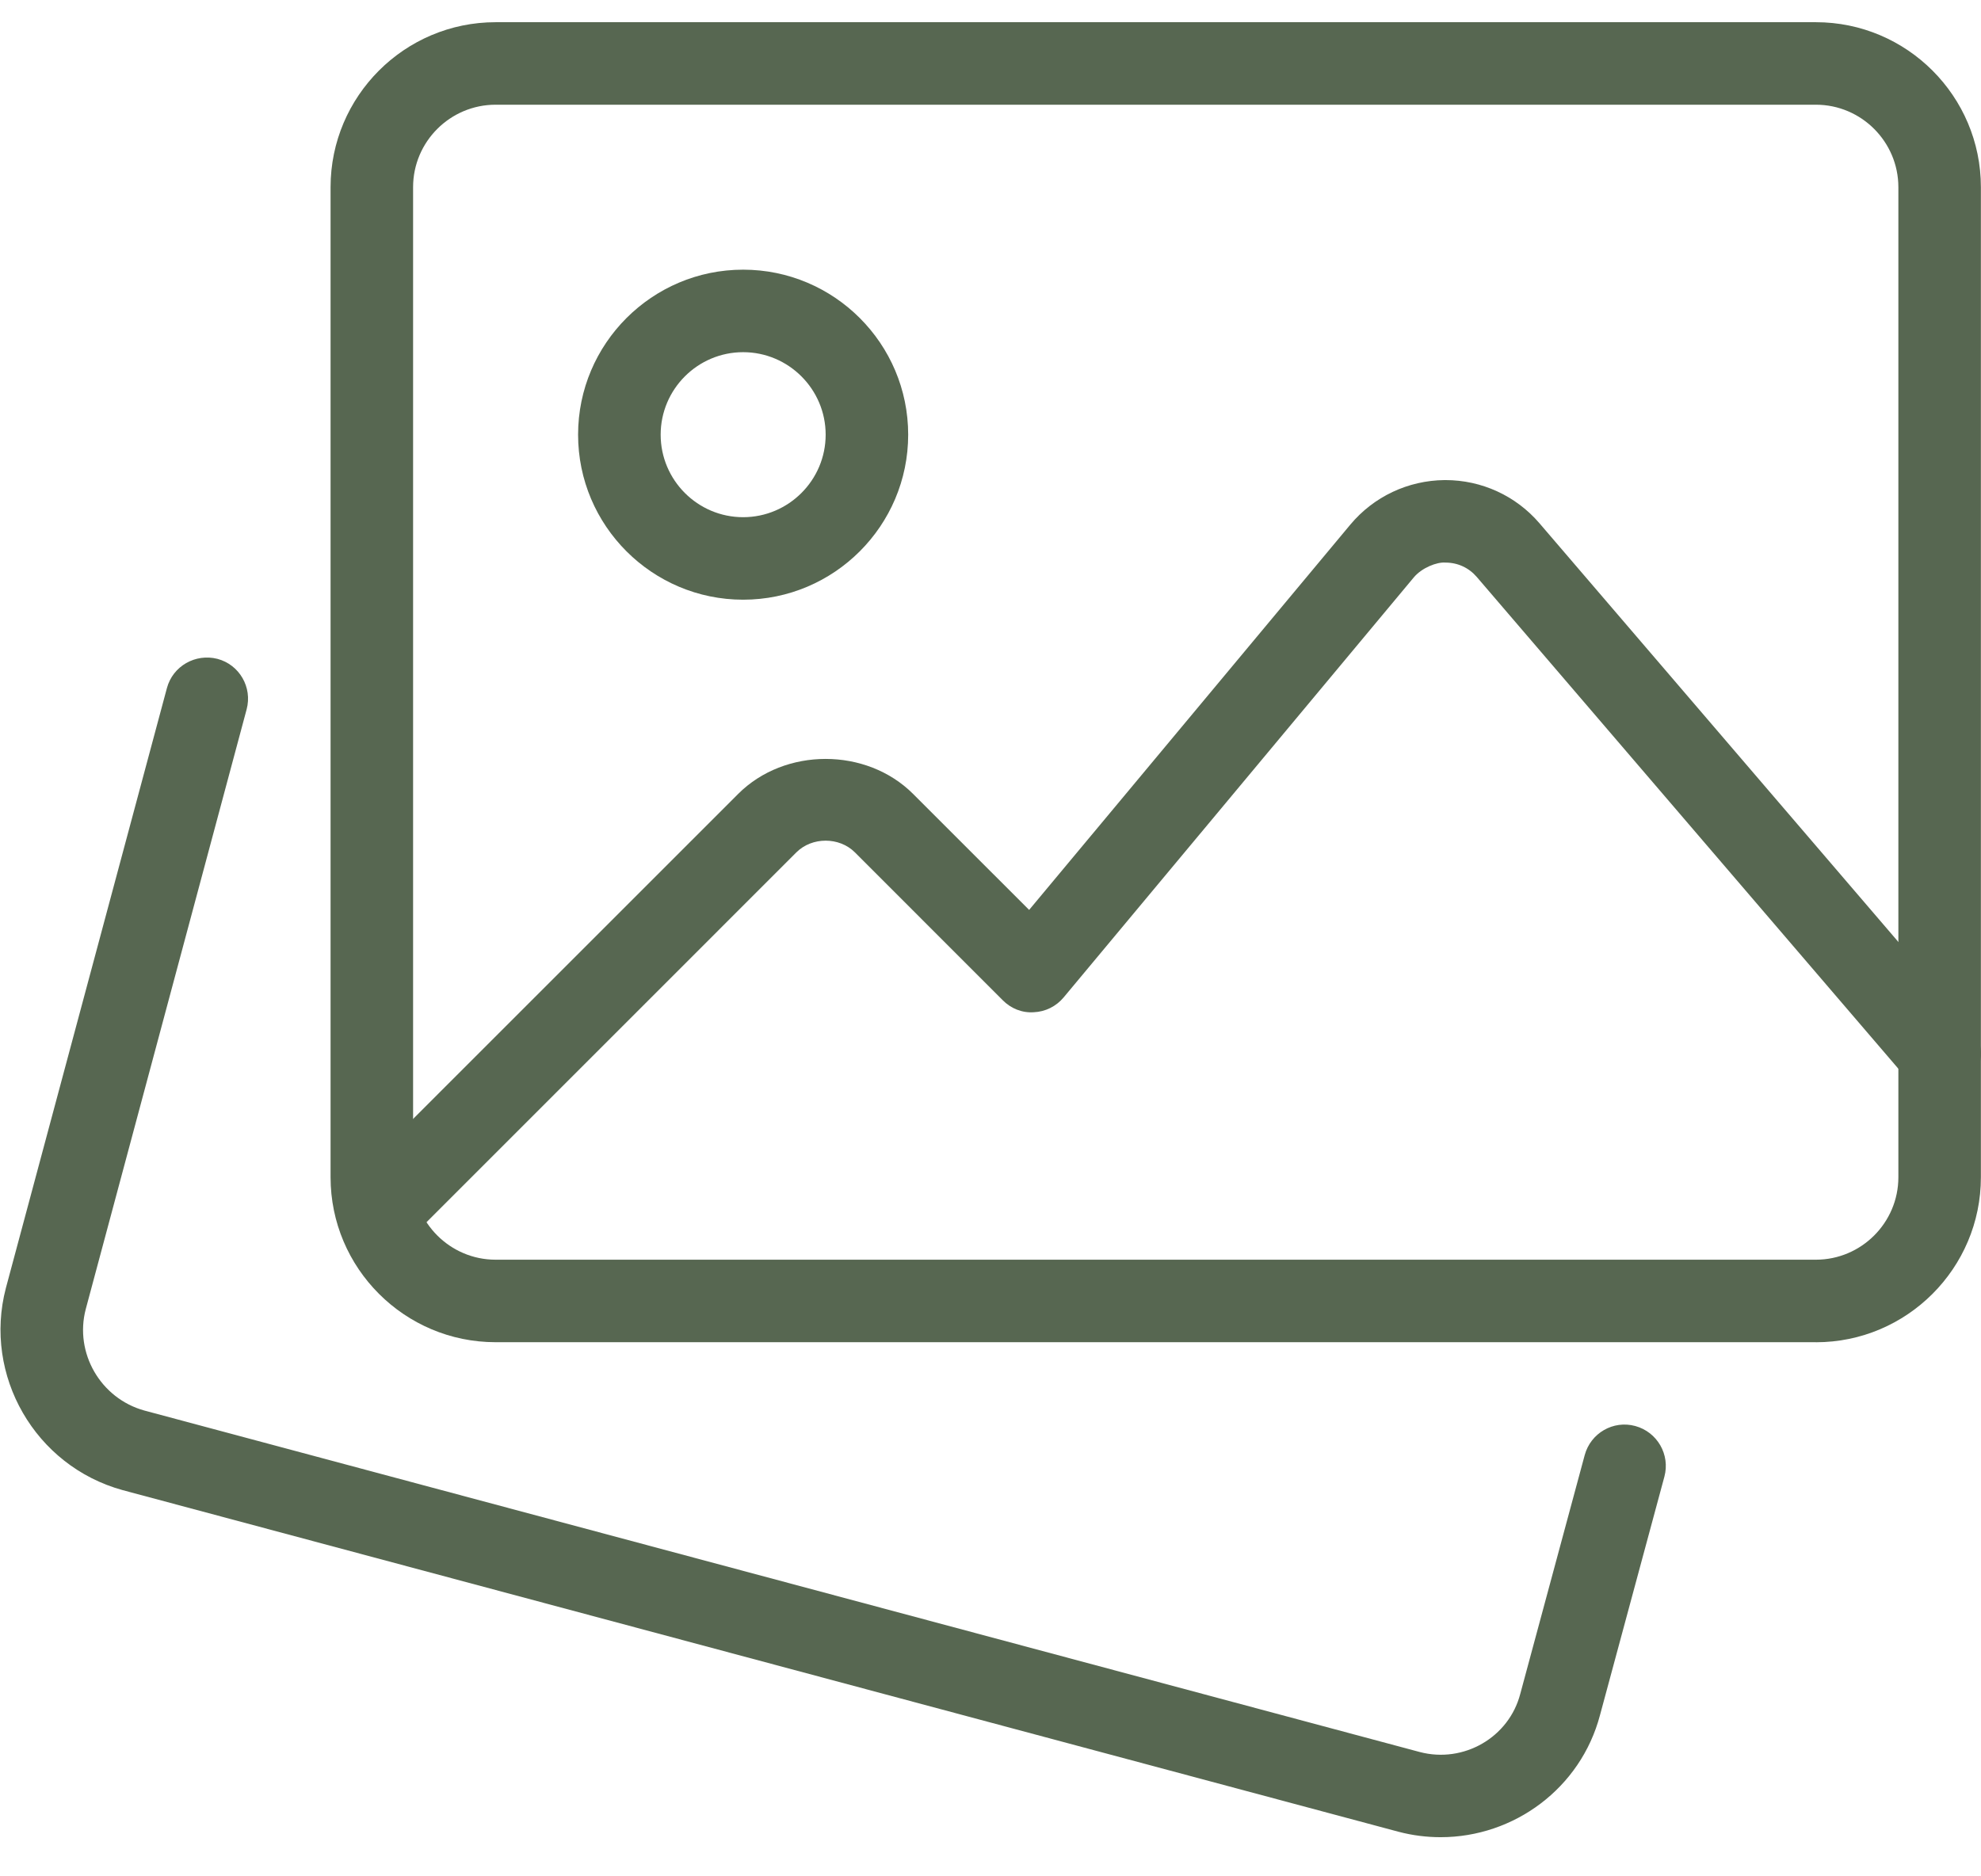<?xml version="1.0" encoding="utf-8"?>
<svg xmlns="http://www.w3.org/2000/svg" width="38" height="36" viewBox="0 0 38 36" fill="none">
  <g clip-path="url(#clip0_22_1352)">
    <path d="M27.635 35.249C27.37 35.249 27.097 35.216 26.828 35.145L2.352 28.59C0.674 28.128 -0.327 26.39 0.113 24.712L3.202 13.201C3.316 12.778 3.75 12.534 4.171 12.641C4.594 12.753 4.844 13.189 4.731 13.61L1.645 25.117C1.424 25.957 1.928 26.83 2.769 27.063L27.235 33.615C28.076 33.836 28.944 33.336 29.162 32.5L30.398 27.919C30.512 27.496 30.945 27.245 31.368 27.36C31.791 27.475 32.04 27.91 31.927 28.331L30.692 32.905C30.321 34.314 29.038 35.249 27.636 35.249H27.635Z" style="fill: rgb(87, 103, 81);"/>
    <path d="M34.833 25.752H9.507C7.761 25.752 6.341 24.332 6.341 22.586V3.592C6.341 1.846 7.761 0.426 9.507 0.426H34.833C36.578 0.426 37.998 1.846 37.998 3.592V22.587C37.998 24.332 36.578 25.753 34.833 25.753V25.752ZM9.507 2.009C8.635 2.009 7.924 2.719 7.924 3.591V22.587C7.924 23.458 8.635 24.169 9.507 24.169H34.833C35.704 24.169 36.415 23.458 36.415 22.587V3.592C36.415 2.72 35.704 2.009 34.833 2.009H9.507V2.009Z" style="fill: rgb(87, 103, 81);"/>
    <path d="M14.255 11.506C12.509 11.506 11.089 10.086 11.089 8.34C11.089 6.594 12.509 5.174 14.255 5.174C16.001 5.174 17.421 6.594 17.421 8.34C17.421 10.086 16.001 11.506 14.255 11.506ZM14.255 6.757C13.383 6.757 12.673 7.468 12.673 8.34C12.673 9.212 13.383 9.923 14.255 9.923C15.127 9.923 15.838 9.212 15.838 8.34C15.838 7.468 15.127 6.757 14.255 6.757Z" style="fill: rgb(87, 103, 81);"/>
    <path d="M7.243 24.059C7.04 24.059 6.838 23.981 6.683 23.828C6.374 23.519 6.374 23.018 6.683 22.709L14.159 15.233C15.054 14.337 16.62 14.337 17.516 15.233L19.741 17.458L25.902 10.066C26.35 9.529 27.008 9.218 27.709 9.211H27.727C28.42 9.211 29.077 9.511 29.53 10.039L37.808 19.698C38.093 20.029 38.055 20.529 37.722 20.814C37.392 21.099 36.893 21.063 36.607 20.729L28.328 11.07C28.175 10.892 27.962 10.794 27.727 10.794C27.562 10.78 27.273 10.894 27.119 11.079L20.402 19.138C20.26 19.308 20.053 19.412 19.83 19.421C19.605 19.437 19.391 19.349 19.235 19.191L16.397 16.352C16.098 16.055 15.577 16.055 15.278 16.352L7.802 23.829C7.648 23.982 7.445 24.059 7.243 24.059V24.059Z" style="fill: rgb(87, 103, 81);"/>
  </g>
  <defs>
    <clipPath id="clip0_22_1352">
      <rect width="37.99" height="34.823" fill="white" transform="translate(0.01 0.426)"/>
    </clipPath>
  </defs>
</svg>